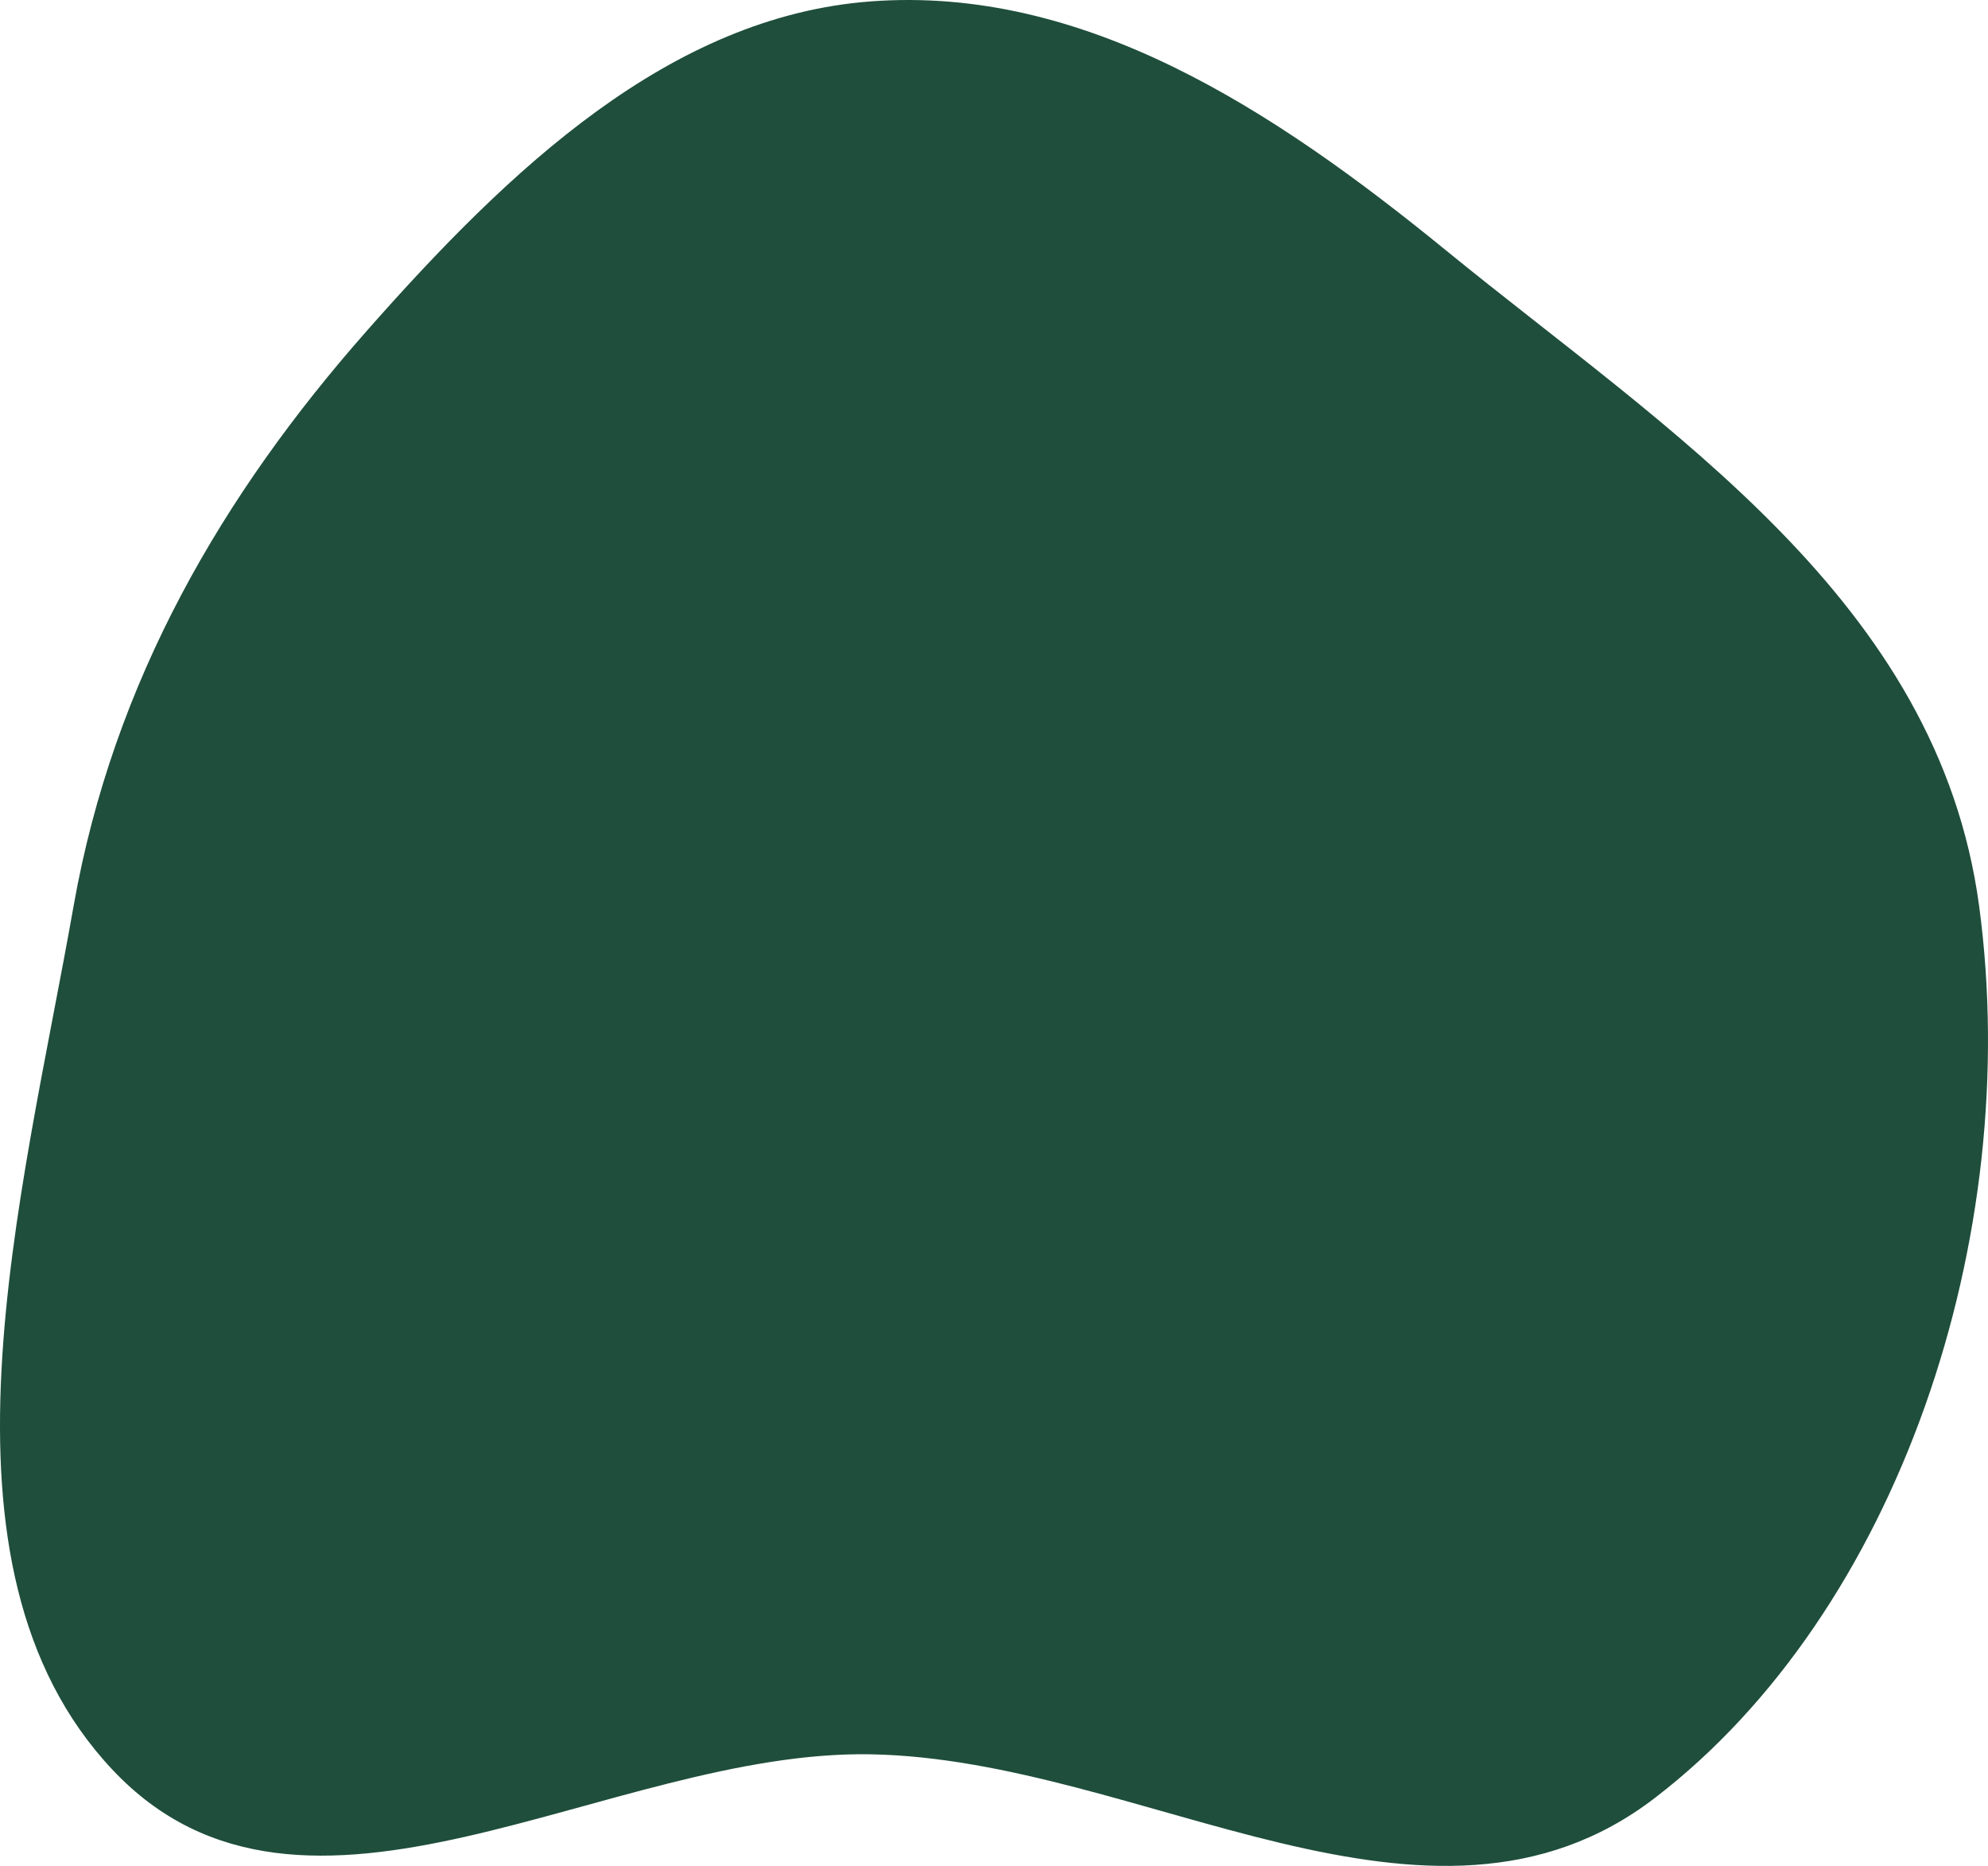 <svg width="292" height="274" viewBox="0 0 292 274" fill="none" xmlns="http://www.w3.org/2000/svg">
<path fill-rule="evenodd" clip-rule="evenodd" d="M127.921 0.203C159.197 -2.133 186.985 16.034 212.458 36.822C244.896 63.295 284.658 88.136 290.698 133.046C297.231 181.619 278.847 236.641 243.02 264.057C209.881 289.417 167.849 258.35 127.921 257.611C89.313 256.896 44.72 289.871 16.508 259.863C-11.737 229.82 3.193 176.186 10.81 133.046C16.661 99.911 32.764 72.53 53.796 48.672C74.779 24.871 98.362 2.411 127.921 0.203Z" fill="#1F4E3C"/>
</svg>
